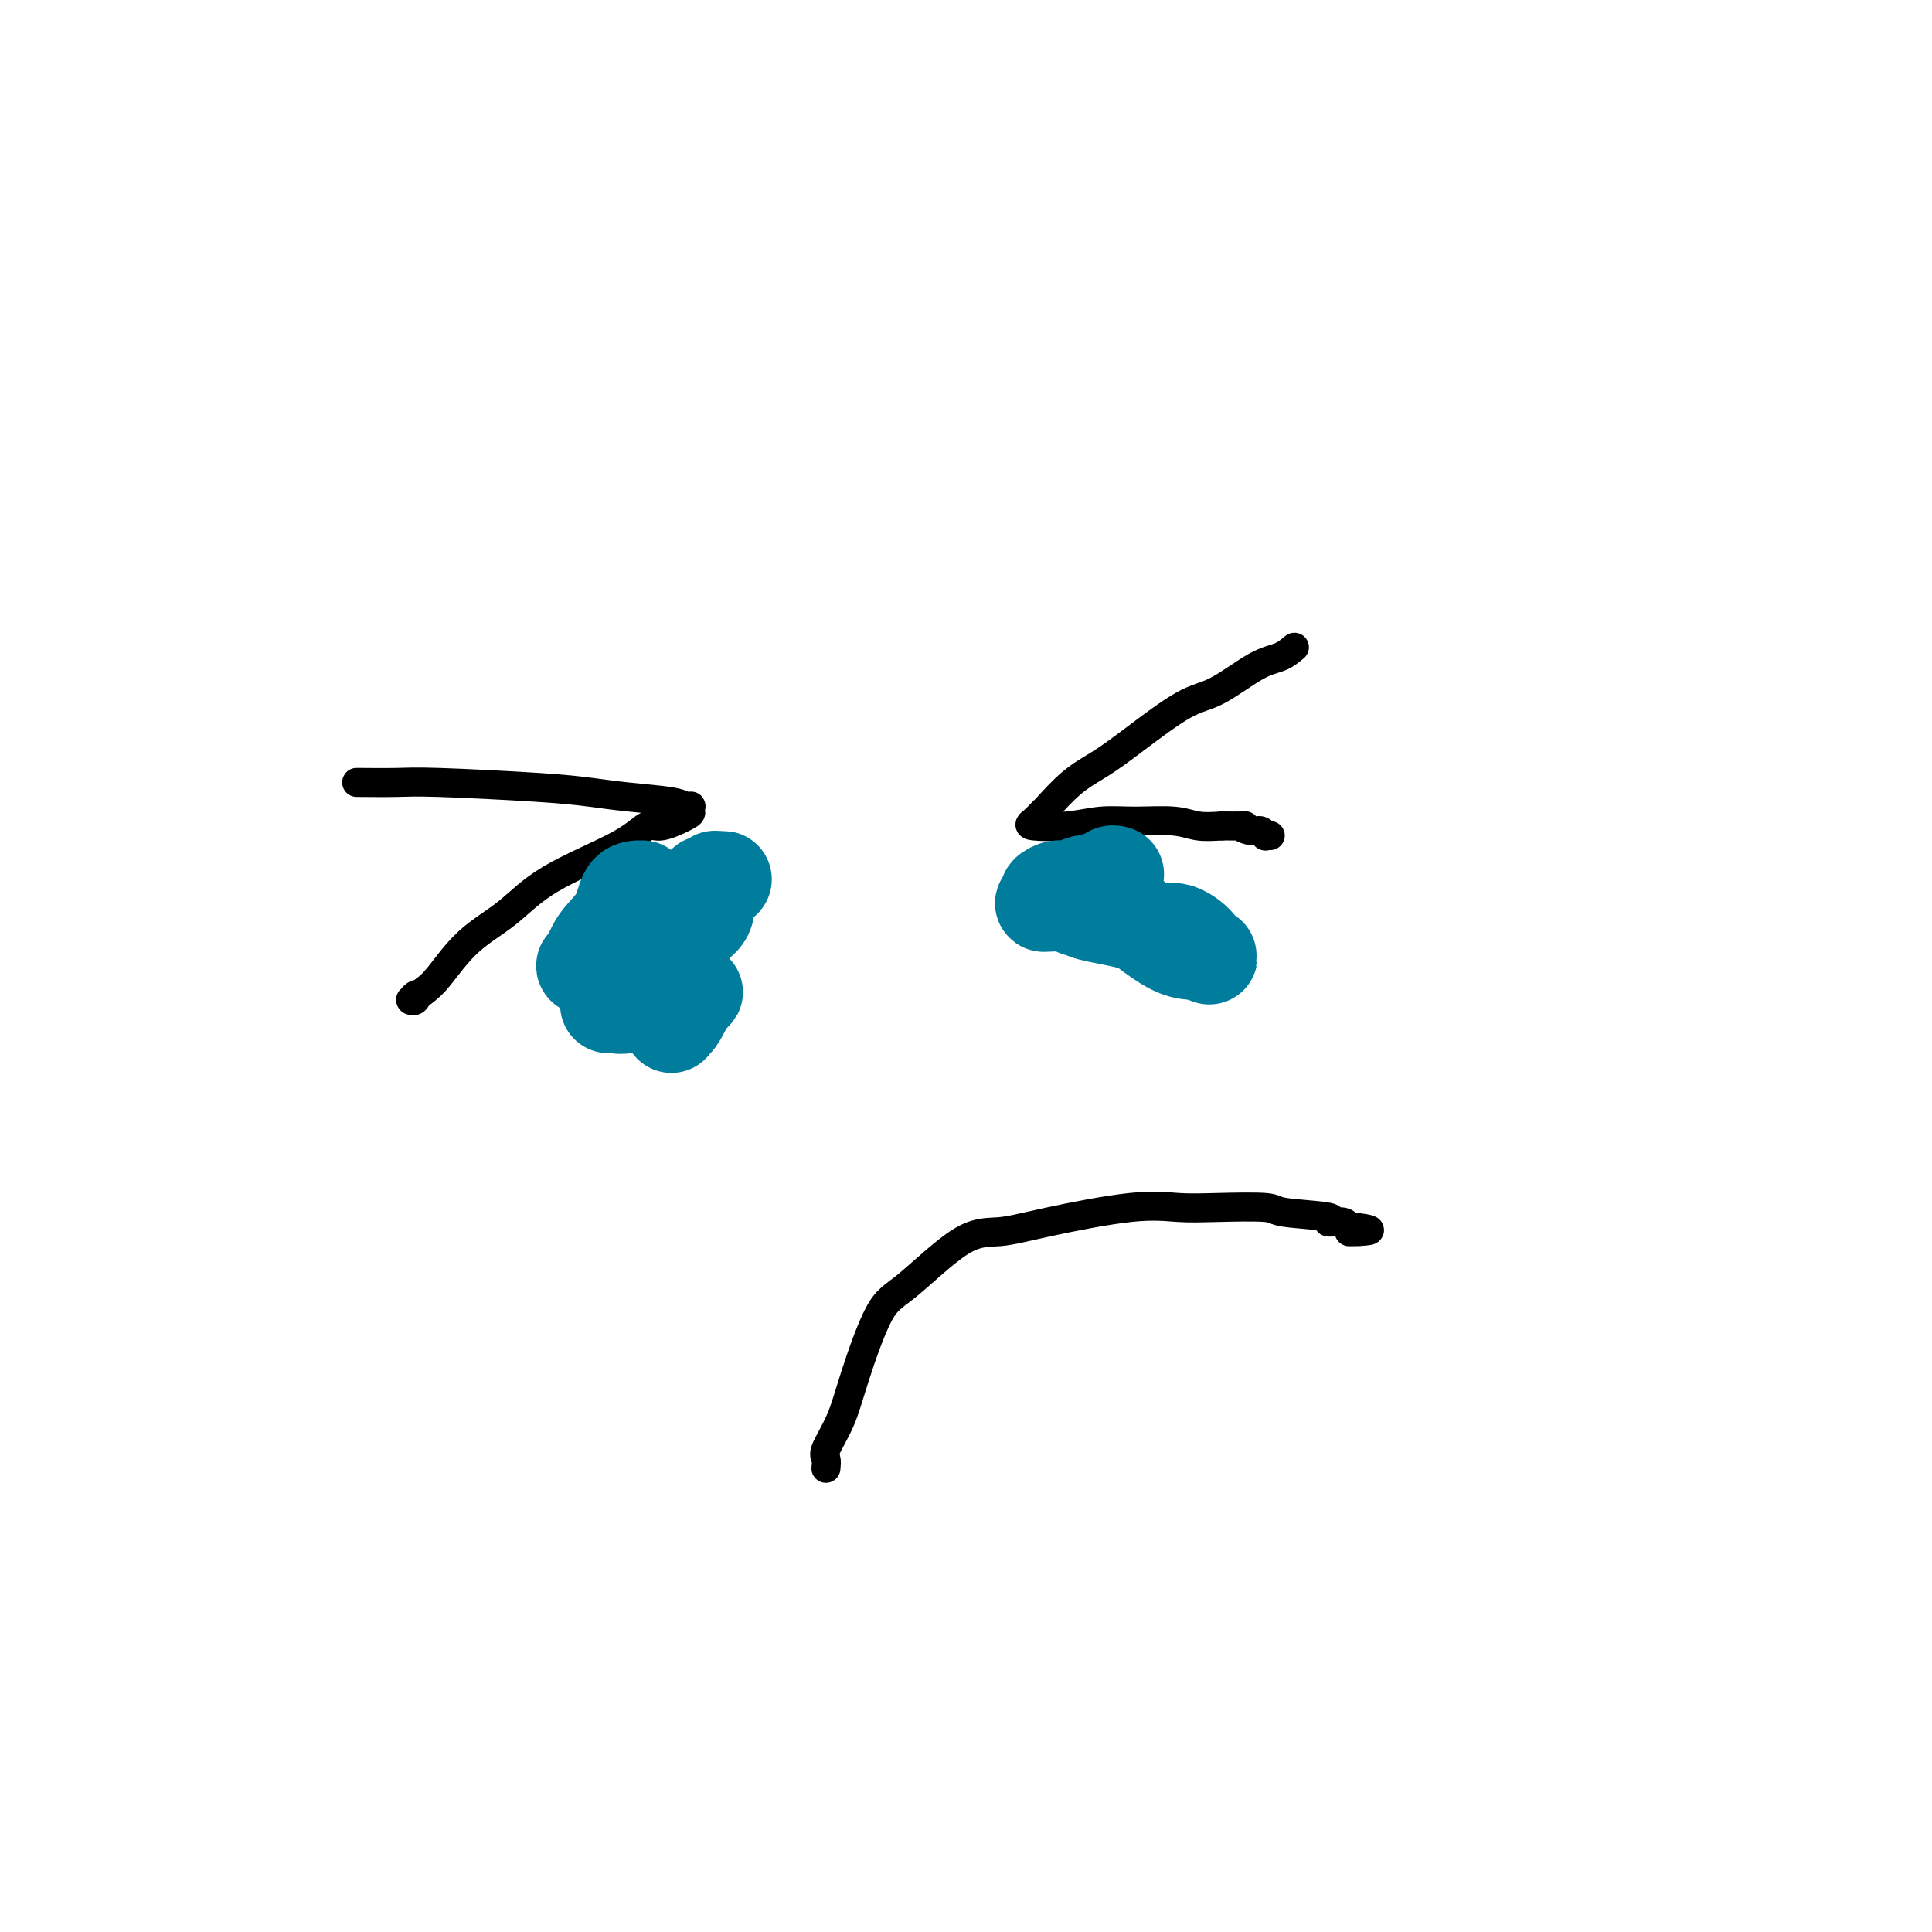 <svg viewBox='0 0 400 400' version='1.1' xmlns='http://www.w3.org/2000/svg' xmlns:xlink='http://www.w3.org/1999/xlink'><g fill='none' stroke='#000000' stroke-width='6' stroke-linecap='round' stroke-linejoin='round'><path d='M74,162c-0.239,-0.006 -0.478,-0.013 1,0c1.478,0.013 4.673,0.045 7,0c2.327,-0.045 3.786,-0.167 9,0c5.214,0.167 14.185,0.623 20,1c5.815,0.377 8.476,0.676 11,1c2.524,0.324 4.911,0.674 8,1c3.089,0.326 6.880,0.626 9,1c2.120,0.374 2.569,0.820 3,1c0.431,0.180 0.845,0.095 1,0c0.155,-0.095 0.051,-0.200 0,0c-0.051,0.200 -0.048,0.704 0,1c0.048,0.296 0.143,0.383 -1,1c-1.143,0.617 -3.524,1.763 -5,2c-1.476,0.237 -2.049,-0.436 -3,0c-0.951,0.436 -2.282,1.979 -6,4c-3.718,2.021 -9.825,4.519 -14,7c-4.175,2.481 -6.418,4.943 -9,7c-2.582,2.057 -5.503,3.708 -8,6c-2.497,2.292 -4.571,5.226 -6,7c-1.429,1.774 -2.215,2.387 -3,3'/><path d='M88,205c-4.491,3.724 -2.719,1.534 -2,1c0.719,-0.534 0.386,0.587 0,1c-0.386,0.413 -0.825,0.118 -1,0c-0.175,-0.118 -0.088,-0.059 0,0'/><path d='M268,134c-0.906,0.759 -1.812,1.518 -3,2c-1.188,0.482 -2.658,0.688 -5,2c-2.342,1.312 -5.556,3.731 -8,5c-2.444,1.269 -4.120,1.388 -7,3c-2.880,1.612 -6.966,4.717 -10,7c-3.034,2.283 -5.015,3.743 -7,5c-1.985,1.257 -3.973,2.312 -6,4c-2.027,1.688 -4.092,4.008 -5,5c-0.908,0.992 -0.661,0.654 -1,1c-0.339,0.346 -1.266,1.375 -2,2c-0.734,0.625 -1.274,0.846 0,1c1.274,0.154 4.363,0.241 7,0c2.637,-0.241 4.823,-0.810 7,-1c2.177,-0.190 4.347,0.001 7,0c2.653,-0.001 5.791,-0.193 8,0c2.209,0.193 3.488,0.769 5,1c1.512,0.231 3.256,0.115 5,0'/><path d='M253,171c6.846,0.090 4.460,-0.186 4,0c-0.460,0.186 1.005,0.834 2,1c0.995,0.166 1.521,-0.152 2,0c0.479,0.152 0.912,0.773 1,1c0.088,0.227 -0.169,0.061 0,0c0.169,-0.061 0.762,-0.017 1,0c0.238,0.017 0.119,0.009 0,0'/><path d='M171,304c0.075,-0.754 0.151,-1.508 0,-2c-0.151,-0.492 -0.528,-0.723 0,-2c0.528,-1.277 1.963,-3.600 3,-6c1.037,-2.400 1.678,-4.876 3,-9c1.322,-4.124 3.326,-9.894 5,-13c1.674,-3.106 3.018,-3.547 6,-6c2.982,-2.453 7.601,-6.916 11,-9c3.399,-2.084 5.579,-1.788 8,-2c2.421,-0.212 5.084,-0.933 10,-2c4.916,-1.067 12.086,-2.479 17,-3c4.914,-0.521 7.572,-0.151 10,0c2.428,0.151 4.626,0.083 8,0c3.374,-0.083 7.923,-0.181 10,0c2.077,0.181 1.680,0.641 4,1c2.320,0.359 7.356,0.618 9,1c1.644,0.382 -0.106,0.886 0,1c0.106,0.114 2.067,-0.162 3,0c0.933,0.162 0.838,0.760 1,1c0.162,0.240 0.581,0.120 1,0'/><path d='M280,254c7.060,0.845 1.708,0.958 0,1c-1.708,0.042 0.226,0.012 1,0c0.774,-0.012 0.387,-0.006 0,0'/></g>
<g fill='none' stroke='#007C9C' stroke-width='20' stroke-linecap='round' stroke-linejoin='round'><path d='M133,184c-1.149,-0.023 -2.299,-0.045 -3,1c-0.701,1.045 -0.955,3.158 -2,5c-1.045,1.842 -2.881,3.412 -4,5c-1.119,1.588 -1.523,3.194 -2,4c-0.477,0.806 -1.029,0.812 -1,1c0.029,0.188 0.638,0.556 2,0c1.362,-0.556 3.478,-2.038 5,-3c1.522,-0.962 2.449,-1.405 5,-3c2.551,-1.595 6.726,-4.341 9,-6c2.274,-1.659 2.648,-2.232 3,-3c0.352,-0.768 0.682,-1.732 1,-2c0.318,-0.268 0.624,0.159 1,0c0.376,-0.159 0.822,-0.902 1,-1c0.178,-0.098 0.089,0.451 0,1'/><path d='M148,183c3.867,-2.254 0.533,0.111 -1,1c-1.533,0.889 -1.267,0.301 -1,1c0.267,0.699 0.535,2.684 0,4c-0.535,1.316 -1.875,1.964 -4,4c-2.125,2.036 -5.037,5.459 -7,8c-1.963,2.541 -2.979,4.200 -4,5c-1.021,0.800 -2.047,0.743 -3,1c-0.953,0.257 -1.833,0.829 -2,1c-0.167,0.171 0.378,-0.059 1,0c0.622,0.059 1.319,0.408 3,0c1.681,-0.408 4.345,-1.573 6,-2c1.655,-0.427 2.299,-0.114 3,0c0.701,0.114 1.458,0.031 2,0c0.542,-0.031 0.869,-0.009 1,0c0.131,0.009 0.065,0.004 0,0'/><path d='M142,206c2.558,-0.462 1.953,-1.119 1,0c-0.953,1.119 -2.255,4.012 -3,5c-0.745,0.988 -0.932,0.069 -1,0c-0.068,-0.069 -0.018,0.712 0,1c0.018,0.288 0.005,0.082 0,0c-0.005,-0.082 -0.003,-0.041 0,0'/><path d='M225,183c-0.127,-0.120 -0.253,-0.240 -1,0c-0.747,0.240 -2.114,0.839 -3,1c-0.886,0.161 -1.292,-0.115 -2,0c-0.708,0.115 -1.720,0.620 -2,1c-0.280,0.380 0.170,0.636 0,1c-0.170,0.364 -0.961,0.835 -1,1c-0.039,0.165 0.675,0.024 1,0c0.325,-0.024 0.260,0.071 1,0c0.740,-0.071 2.286,-0.306 5,0c2.714,0.306 6.598,1.154 9,2c2.402,0.846 3.323,1.691 5,3c1.677,1.309 4.109,3.083 6,4c1.891,0.917 3.240,0.978 4,1c0.760,0.022 0.931,0.006 1,0c0.069,-0.006 0.034,-0.003 0,0'/><path d='M248,197c4.745,1.867 1.107,0.533 0,0c-1.107,-0.533 0.316,-0.265 0,-1c-0.316,-0.735 -2.371,-2.474 -4,-3c-1.629,-0.526 -2.833,0.161 -4,0c-1.167,-0.161 -2.299,-1.170 -5,-2c-2.701,-0.830 -6.972,-1.479 -9,-2c-2.028,-0.521 -1.812,-0.913 -2,-1c-0.188,-0.087 -0.780,0.130 -1,0c-0.220,-0.130 -0.070,-0.609 0,-1c0.070,-0.391 0.059,-0.696 0,-1c-0.059,-0.304 -0.167,-0.607 0,-1c0.167,-0.393 0.608,-0.875 1,-1c0.392,-0.125 0.735,0.106 1,0c0.265,-0.106 0.453,-0.550 1,-1c0.547,-0.450 1.453,-0.905 2,-1c0.547,-0.095 0.734,0.170 1,0c0.266,-0.170 0.610,-0.777 1,-1c0.390,-0.223 0.826,-0.064 1,0c0.174,0.064 0.087,0.032 0,0'/></g>
</svg>